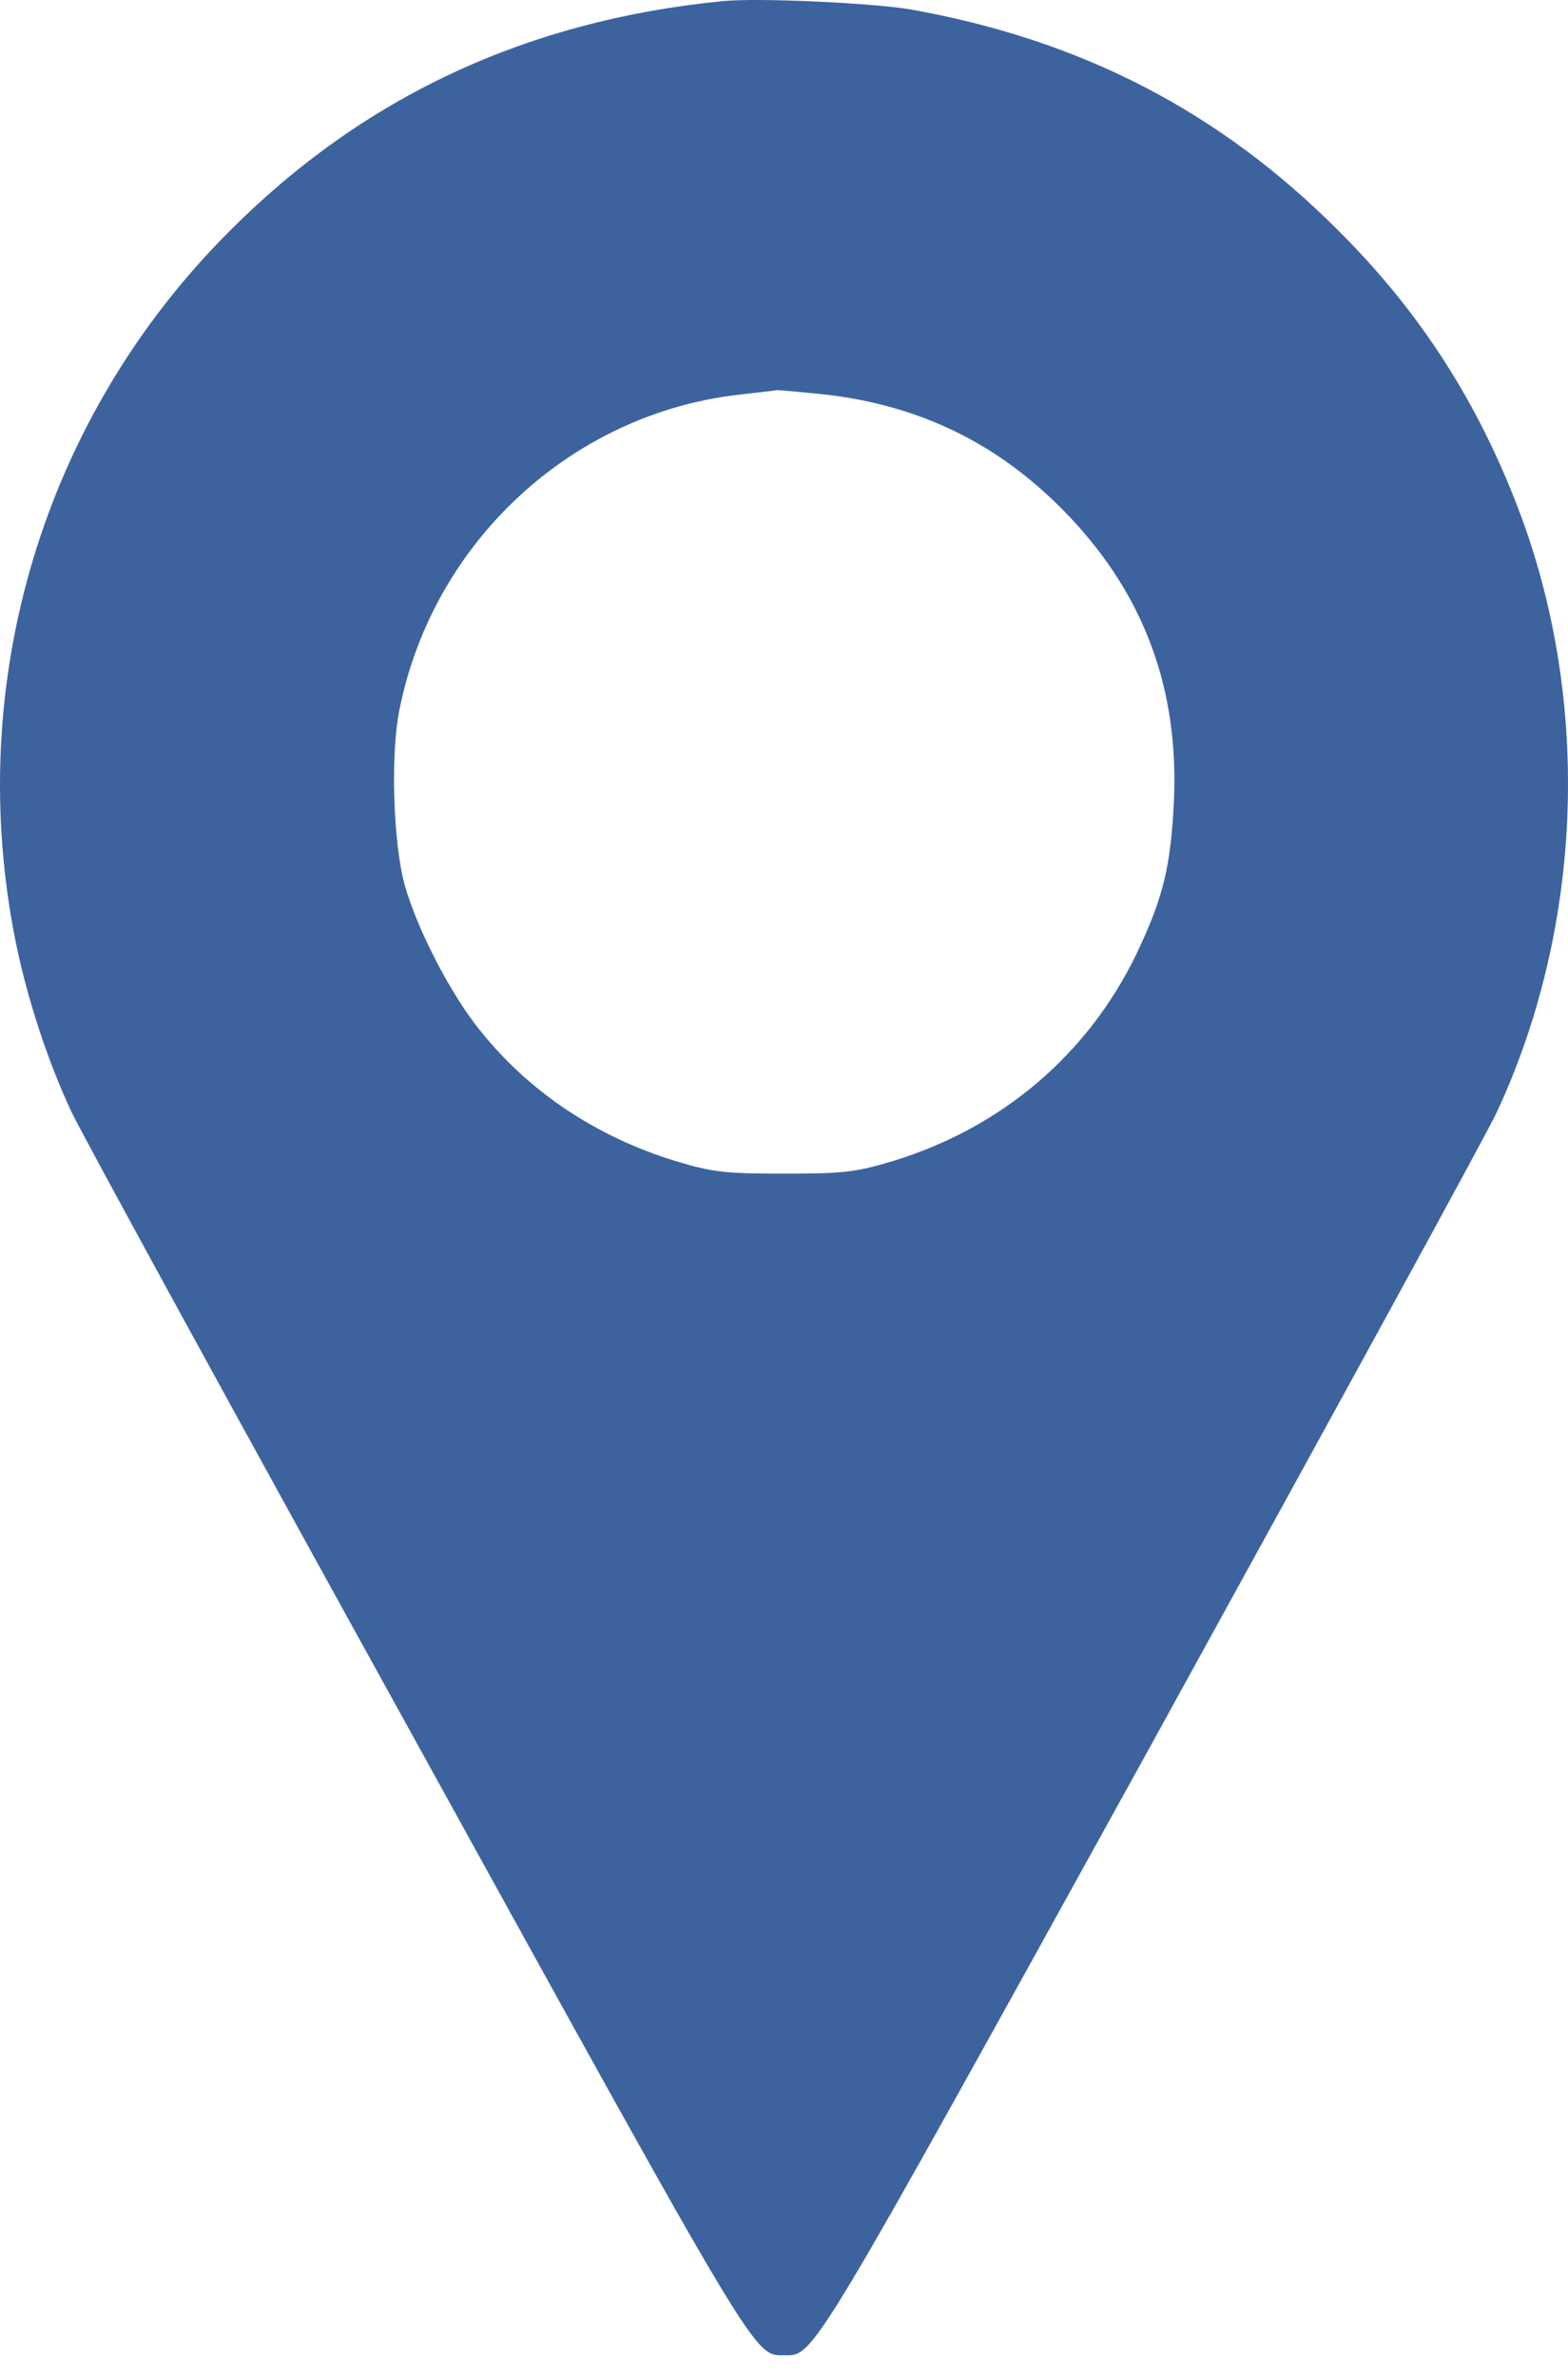 <?xml version="1.0" encoding="UTF-8"?>
<svg xmlns="http://www.w3.org/2000/svg" width="33" height="50" viewBox="0 0 33 50" fill="none">
  <path d="M15.197 0.025C11.091 0.432 7.654 2.029 4.836 4.857C0.904 8.779 -0.771 14.376 0.333 19.827C0.575 21.009 1.001 22.316 1.505 23.391C1.718 23.846 4.991 29.83 8.787 36.696C16.001 49.768 15.865 49.545 16.504 49.545C17.143 49.545 17.008 49.768 24.232 36.696C28.018 29.82 31.3 23.836 31.504 23.391C33.305 19.517 33.489 14.84 32.007 10.841C31.136 8.507 29.906 6.58 28.173 4.857C25.665 2.339 22.75 0.838 19.167 0.199C18.392 0.064 15.923 -0.053 15.197 0.025ZM17.327 8.294C19.409 8.527 21.094 9.369 22.527 10.889C24.096 12.555 24.813 14.521 24.706 16.855C24.638 18.239 24.483 18.878 23.912 20.079C22.886 22.19 21.075 23.73 18.78 24.427C18.005 24.659 17.753 24.688 16.504 24.688C15.255 24.688 15.003 24.659 14.229 24.427C12.573 23.923 11.149 22.984 10.104 21.677C9.474 20.902 8.767 19.517 8.515 18.607C8.273 17.716 8.215 15.847 8.409 14.918C9.116 11.403 12.021 8.711 15.536 8.304C15.933 8.256 16.311 8.217 16.359 8.207C16.417 8.207 16.853 8.246 17.327 8.294Z" fill="#3D639F"></path>
</svg>
